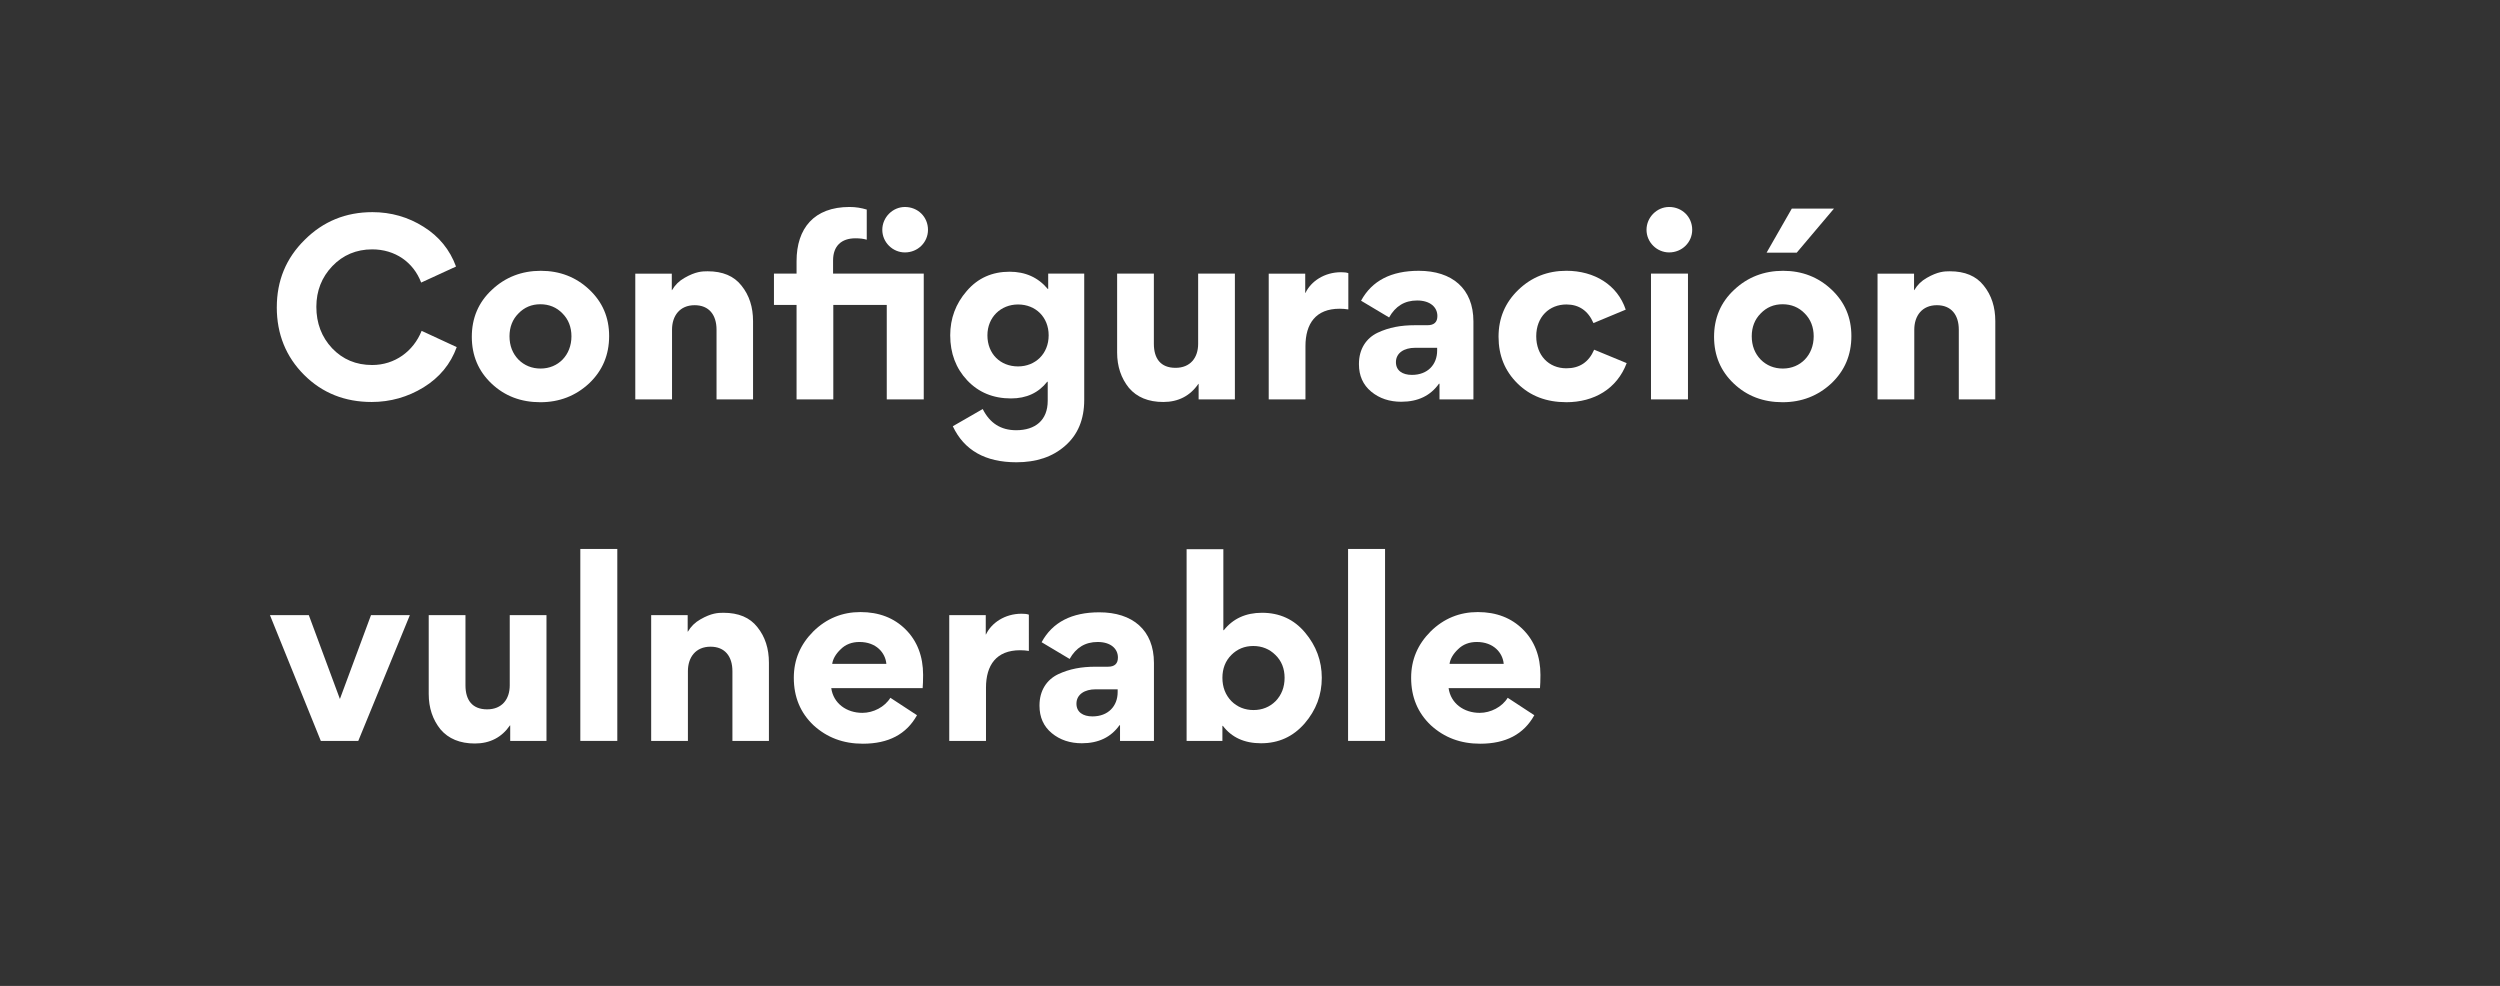 <svg fill="none" height="84" viewBox="0 0 213 84" width="213" xmlns="http://www.w3.org/2000/svg"><rect x="0" y="0" width="213" height="84" fill="#333333" stroke="none"/><g fill="#fff"><path d="m23.582 26.182c0 2.288.783 4.214 2.328 5.759 1.545 1.545 3.471 2.308 5.759 2.308 1.585 0 3.07-.421 4.415-1.244 1.365-.843 2.308-1.987 2.829-3.431l-2.99-1.385c-.702 1.746-2.288 2.91-4.214 2.91-1.385 0-2.508-.482-3.411-1.425-.903-.963-1.345-2.147-1.345-3.532 0-1.365.462-2.528 1.365-3.471.903-.943 2.047-1.425 3.391-1.425 1.946 0 3.512 1.084 4.174 2.829l2.97-1.365c-.522-1.425-1.445-2.568-2.769-3.391-1.304-.823-2.769-1.244-4.354-1.244-2.268 0-4.194.783-5.779 2.368-1.585 1.565-2.368 3.471-2.368 5.739z"/><path d="m40.198 28.691c0 1.605.562 2.93 1.686 3.993 1.124 1.064 2.508 1.585 4.154 1.585 1.625 0 3.01-.542 4.154-1.605 1.144-1.084 1.706-2.428 1.706-4.033 0-1.585-.562-2.89-1.686-3.953-1.124-1.063-2.508-1.605-4.134-1.605s-3.03.542-4.174 1.625c-1.144 1.063-1.706 2.408-1.706 3.993zm3.211-.04c0-.783.261-1.445.763-1.946.502-.522 1.124-.783 1.866-.783.742 0 1.385.261 1.886.783.502.502.763 1.164.763 1.946 0 1.605-1.124 2.749-2.629 2.749-.742 0-1.385-.261-1.886-.763-.502-.522-.763-1.184-.763-1.987z"/><path d="m64.16 34.029v-6.662c0-1.204-.321-2.207-.983-3.03-.642-.823-1.605-1.224-2.89-1.224-.462 0-1.023.02-1.967.562-.462.261-.803.602-1.063 1.044h-.02v-1.405h-3.11v10.716h3.13v-5.94c0-1.184.662-2.087 1.926-2.087 1.224 0 1.866.823 1.866 2.087v5.94z"/><path d="m70.978 23.313v-1.124c0-1.224.702-1.886 1.906-1.886.381 0 .702.04.963.12v-2.568c-.462-.141-.943-.221-1.465-.221-3.03 0-4.515 1.826-4.515 4.615v1.063h-1.926v2.669h1.926v8.047h3.13v-8.047h4.555v8.047h3.151v-10.716zm6.12-1.806c1.104 0 1.967-.863 1.967-1.926 0-1.104-.863-1.946-1.967-1.946-1.043 0-1.926.883-1.926 1.946s.883 1.926 1.926 1.926z"/><path d="m81.179 36.316c.963 2.047 2.769 3.07 5.418 3.07 1.706 0 3.09-.462 4.154-1.405 1.084-.943 1.625-2.247 1.625-3.913v-10.756h-3.07v1.304h-.04c-.823-.983-1.906-1.465-3.251-1.465-1.485 0-2.709.542-3.652 1.645-.943 1.084-1.405 2.348-1.405 3.773 0 1.525.482 2.809 1.445 3.833s2.207 1.545 3.732 1.545c1.324 0 2.348-.482 3.09-1.425h.04v1.625c0 1.665-1.064 2.508-2.689 2.508-1.304 0-2.247-.602-2.849-1.806zm8.167-7.746c0 1.585-1.144 2.649-2.609 2.649-1.505 0-2.609-1.064-2.609-2.649 0-1.545 1.144-2.629 2.609-2.629 1.505 0 2.609 1.084 2.609 2.629z"/><path d="m95.179 23.313v6.722c0 1.184.341 2.187 1.003 3.01.682.803 1.665 1.204 2.93 1.204 1.284 0 2.287-.522 2.99-1.545h.02v1.324h3.09v-10.716h-3.13v5.98c0 1.184-.663 2.047-1.927 2.047-1.264 0-1.846-.783-1.846-2.047v-5.98z"/><path d="m114.878 23.273c-.161-.06-.362-.08-.622-.08-1.425 0-2.569.783-3.031 1.766h-.02v-1.645h-3.11v10.716h3.13v-4.535c0-1.926.883-3.191 2.91-3.191.261 0 .502.02.743.06z"/><path d="m119.394 34.229c1.425 0 2.489-.522 3.211-1.545l.04.02v1.324h2.89v-6.642c0-2.809-1.826-4.314-4.656-4.314-2.348 0-3.993.843-4.916 2.549l2.388 1.425c.542-.963 1.324-1.445 2.388-1.445 1.124 0 1.726.582 1.726 1.324 0 .522-.281.783-.843.783h-1.064c-1.204 0-2.207.181-3.19.642-.964.462-1.586 1.385-1.586 2.649v.04c0 .963.341 1.746 1.044 2.328.702.582 1.565.863 2.568.863zm.903-2.288c-.802 0-1.364-.361-1.364-1.084 0-.803.722-1.224 1.625-1.224h1.886v.241c0 1.184-.802 2.067-2.147 2.067z"/><path d="m133.436 34.269c2.387 0 4.334-1.144 5.157-3.331l-2.77-1.144c-.461 1.064-1.244 1.585-2.367 1.585-1.525 0-2.569-1.124-2.569-2.729 0-1.665 1.124-2.709 2.569-2.709 1.063 0 1.846.522 2.307 1.585l2.749-1.144c-.702-2.107-2.668-3.311-5.056-3.311-1.606 0-2.97.542-4.094 1.625s-1.686 2.408-1.686 3.993c0 1.605.542 2.93 1.626 3.993 1.083 1.064 2.468 1.585 4.134 1.585z"/><path d="m142.209 17.634c-1.043 0-1.926.883-1.926 1.946s.883 1.926 1.926 1.926c1.104 0 1.967-.863 1.967-1.926 0-1.104-.863-1.946-1.967-1.946zm1.606 16.395v-10.716h-3.151v10.716z"/><path d="m153.081 21.527 3.171-3.752h-3.592l-2.147 3.752zm-7.043 7.164c0 1.605.562 2.93 1.685 3.993 1.124 1.064 2.509 1.585 4.154 1.585 1.626 0 3.01-.542 4.154-1.605 1.144-1.084 1.706-2.428 1.706-4.033 0-1.585-.562-2.89-1.686-3.953-1.124-1.063-2.508-1.605-4.134-1.605-1.625 0-3.03.542-4.174 1.625-1.143 1.063-1.705 2.408-1.705 3.993zm3.21-.04c0-.783.261-1.445.763-1.946.502-.522 1.124-.783 1.866-.783.743 0 1.385.261 1.886.783.502.502.763 1.164.763 1.946 0 1.605-1.124 2.749-2.629 2.749-.742 0-1.384-.261-1.886-.763-.502-.522-.763-1.184-.763-1.987z"/><path d="m170 34.029v-6.662c0-1.204-.321-2.207-.983-3.03-.642-.823-1.606-1.224-2.89-1.224-.461 0-1.023.02-1.966.562-.462.261-.803.602-1.064 1.044h-.02v-1.405h-3.11v10.716h3.13v-5.94c0-1.184.662-2.087 1.926-2.087 1.225 0 1.867.823 1.867 2.087v5.94z"/><path d="m23 52.41 4.334 10.716h3.191l4.395-10.716h-3.311l-2.649 7.144-2.649-7.144z"/><path d="m36.527 52.41v6.722c0 1.184.341 2.187 1.003 3.01.682.803 1.665 1.204 2.93 1.204 1.284 0 2.288-.522 2.99-1.545h.02v1.324h3.09v-10.716h-3.13v5.98c0 1.184-.662 2.047-1.926 2.047s-1.846-.783-1.846-2.047v-5.98z"/><path d="m52.594 46.771h-3.15v16.354h3.15z"/><path d="m65.512 63.125v-6.662c0-1.204-.321-2.207-.983-3.03-.642-.823-1.605-1.224-2.89-1.224-.462 0-1.023.02-1.966.562-.462.261-.803.602-1.063 1.043h-.02v-1.405h-3.11v10.716h3.13v-5.94c0-1.184.662-2.087 1.926-2.087 1.224 0 1.866.823 1.866 2.087v5.94z"/><path d="m78.609 58.63c.02-.241.04-.622.04-1.124 0-1.585-.502-2.89-1.485-3.873-.983-.983-2.268-1.485-3.853-1.485-1.545 0-2.89.542-4.013 1.645-1.104 1.104-1.665 2.408-1.665 3.953 0 1.645.562 2.99 1.686 4.053 1.144 1.043 2.528 1.565 4.194 1.565 2.187 0 3.712-.803 4.615-2.428l-2.268-1.485c-.482.783-1.445 1.284-2.388 1.284-1.345 0-2.468-.803-2.649-2.107zm-7.706-2.067c.06-.421.301-.843.722-1.244.421-.421.963-.622 1.605-.622 1.425 0 2.207.923 2.288 1.866z"/><path d="m87.658 52.369c-.161-.06-.361-.08-.622-.08-1.425 0-2.568.783-3.03 1.766h-.02v-1.645h-3.11v10.716h3.13v-4.535c0-1.926.883-3.191 2.91-3.191.261 0 .502.02.743.06z"/><path d="m92.175 63.326c1.425 0 2.488-.522 3.211-1.545l.04.02v1.324h2.89v-6.642c0-2.809-1.826-4.314-4.655-4.314-2.348 0-3.993.843-4.916 2.548l2.388 1.425c.542-.963 1.324-1.445 2.388-1.445 1.124 0 1.726.582 1.726 1.324 0 .522-.281.783-.843.783h-1.063c-1.204 0-2.207.181-3.191.642-.963.462-1.585 1.385-1.585 2.649v.04c0 .963.341 1.746 1.044 2.328.702.582 1.565.863 2.568.863zm.903-2.288c-.803 0-1.365-.361-1.365-1.084 0-.803.722-1.224 1.625-1.224h1.886v.241c0 1.184-.803 2.067-2.147 2.067z"/><path d="m104.23 46.791h-3.131v16.334h3.05v-1.284h.04c.743.983 1.827 1.485 3.251 1.485 1.505 0 2.729-.562 3.713-1.686.983-1.144 1.464-2.428 1.464-3.893 0-1.445-.481-2.729-1.424-3.853s-2.167-1.686-3.672-1.686c-1.385 0-2.469.502-3.251 1.485h-.04zm-.081 10.956c0-.783.261-1.445.763-1.946.502-.502 1.124-.762 1.866-.762.743 0 1.385.261 1.886.762.522.502.783 1.164.783 1.946 0 .803-.261 1.465-.763 1.987-.501.502-1.143.762-1.886.762-.742 0-1.384-.261-1.886-.762-.502-.522-.763-1.184-.763-1.987z"/><path d="m118.006 46.771h-3.15v16.354h3.15z"/><path d="m131.206 58.63c.02-.241.04-.622.04-1.124 0-1.585-.502-2.89-1.485-3.873-.983-.983-2.268-1.485-3.853-1.485-1.545 0-2.889.542-4.013 1.645-1.104 1.104-1.666 2.408-1.666 3.953 0 1.645.562 2.99 1.686 4.053 1.144 1.043 2.528 1.565 4.194 1.565 2.187 0 3.712-.803 4.615-2.428l-2.267-1.485c-.482.783-1.445 1.284-2.388 1.284-1.345 0-2.468-.803-2.649-2.107zm-7.706-2.067c.06-.421.301-.843.723-1.244.421-.421.963-.622 1.605-.622 1.425 0 2.207.923 2.288 1.866z"/></g></svg>